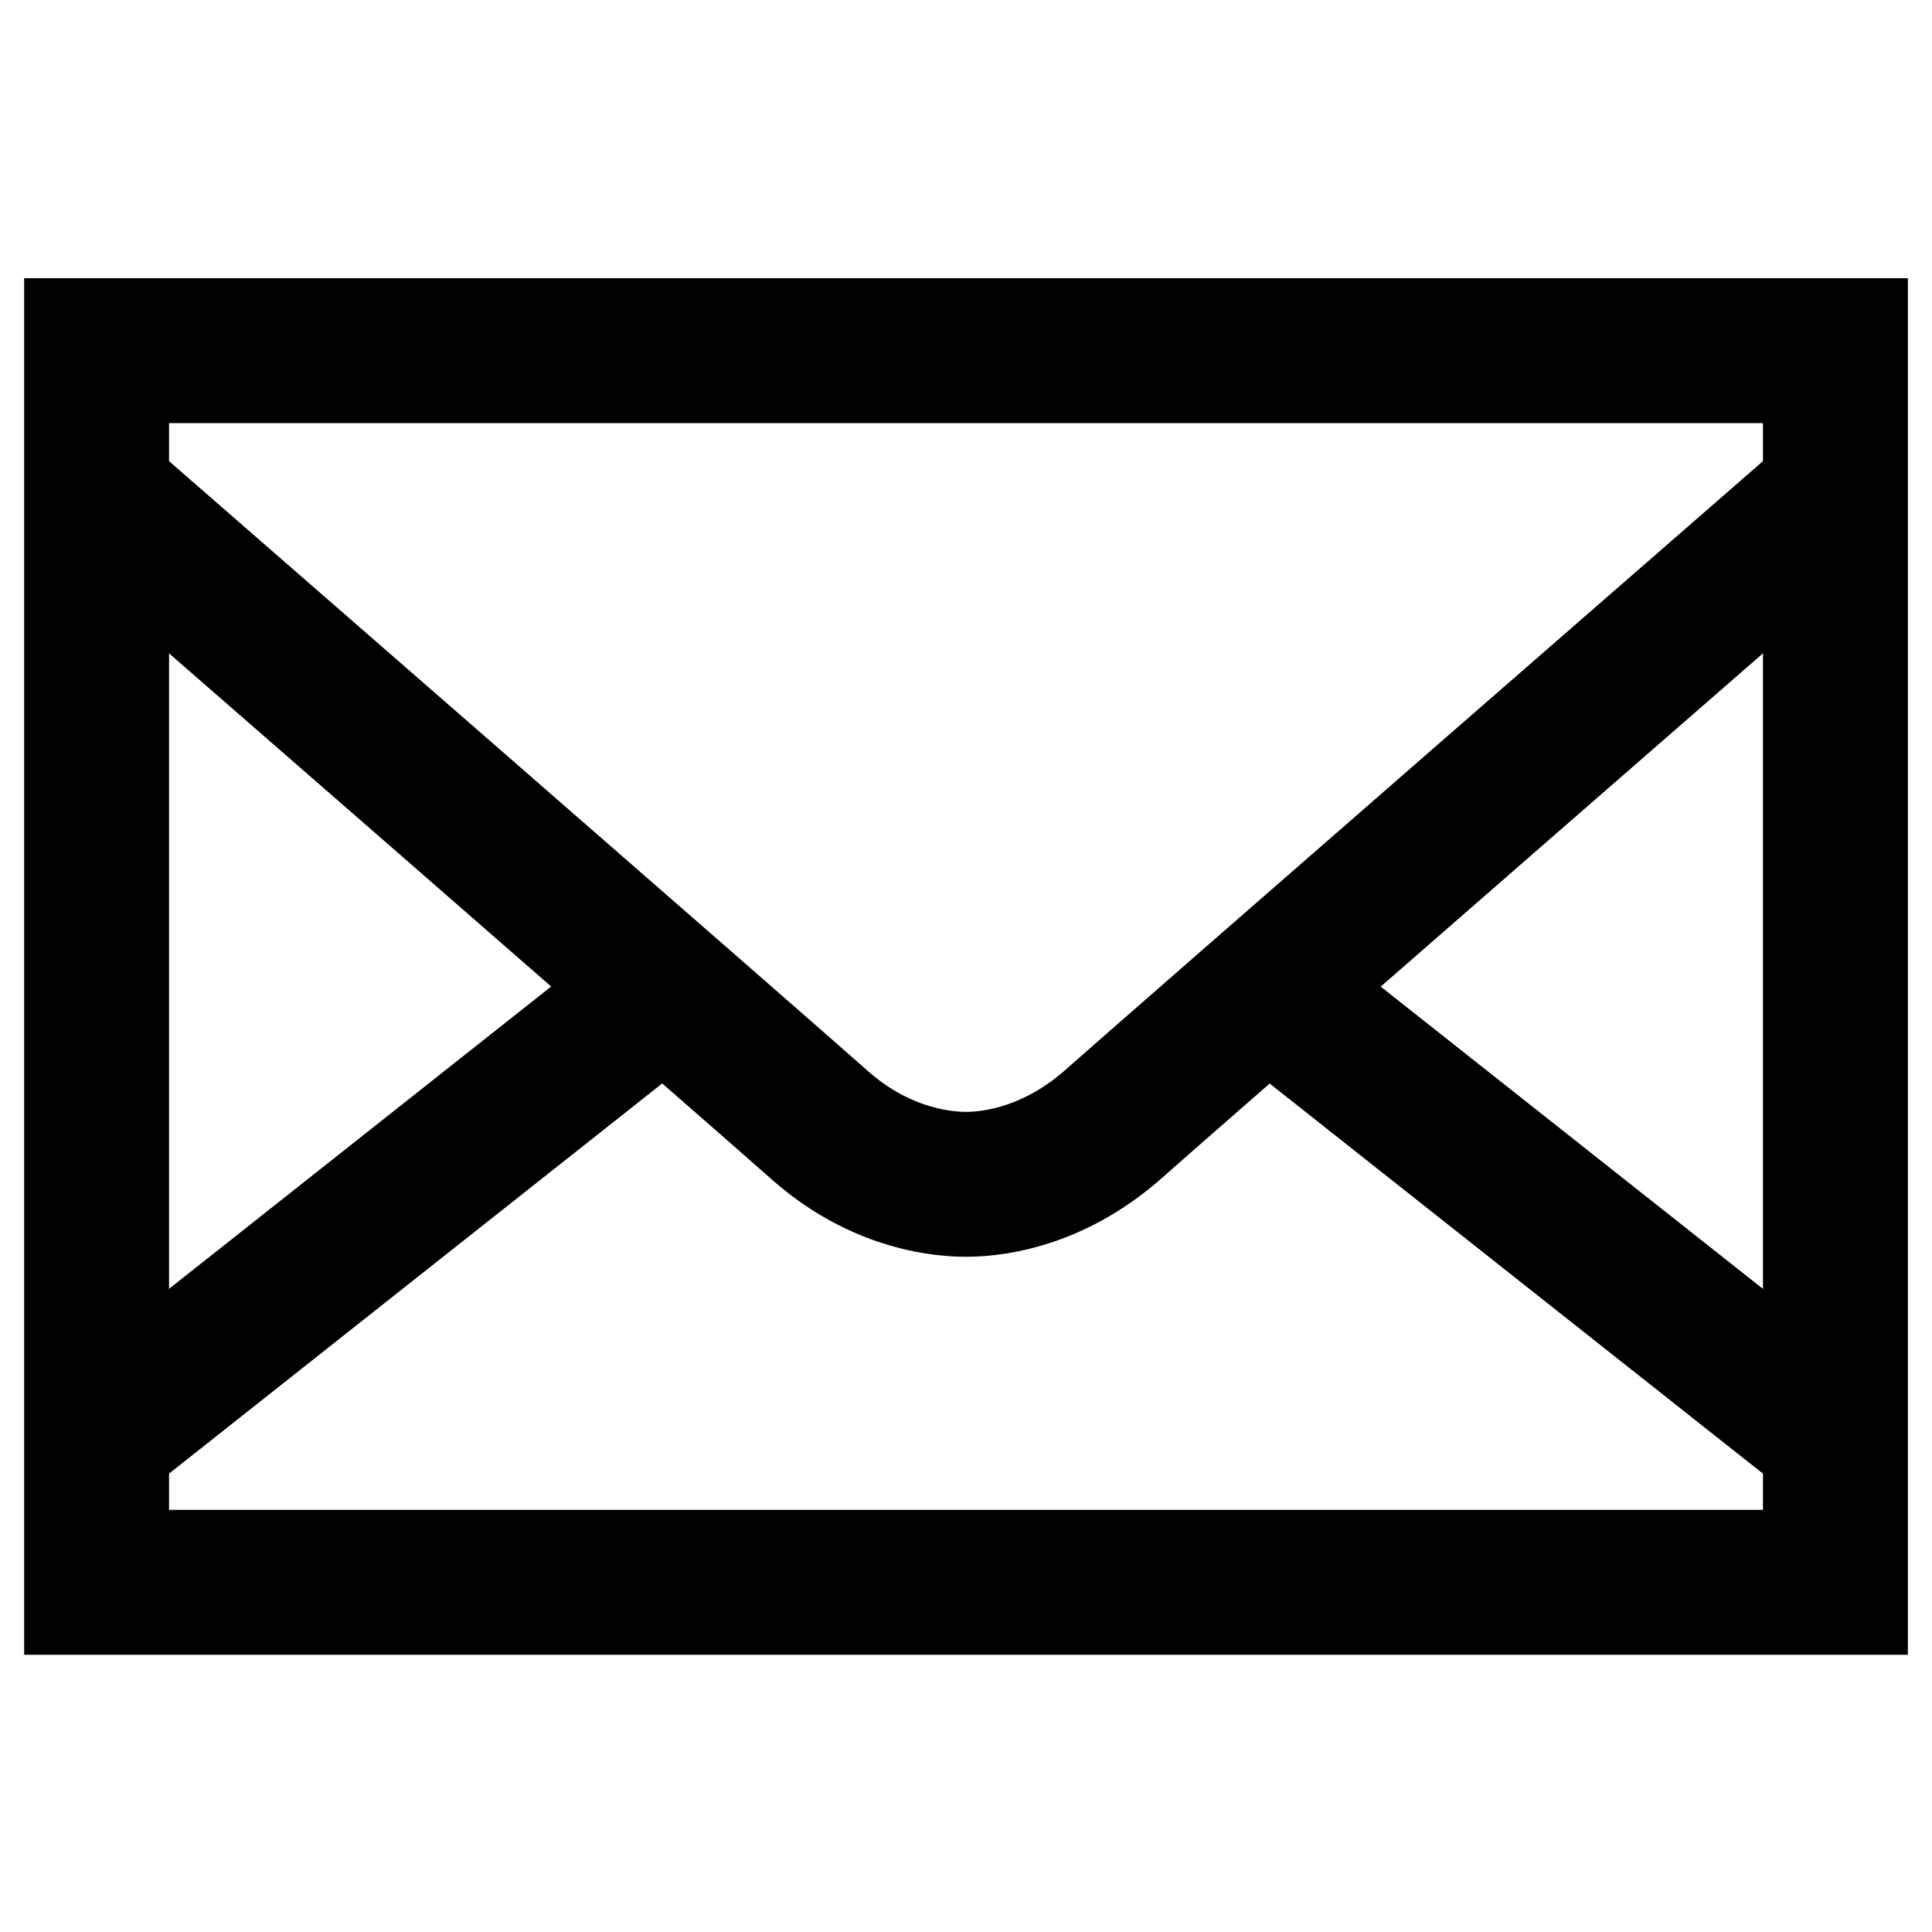 <?xml version="1.0" encoding="utf-8"?>
<!-- Generator: Adobe Illustrator 24.1.0, SVG Export Plug-In . SVG Version: 6.00 Build 0)  -->
<svg version="1.1" id="Ebene_1" xmlns="http://www.w3.org/2000/svg" xmlns:xlink="http://www.w3.org/1999/xlink" x="0px" y="0px"
	 viewBox="0 0 20 20" style="enable-background:new 0 0 20 20;" xml:space="preserve">
<style type="text/css">
	.st0{fill:none;stroke:#000000;stroke-width:1.5;stroke-linecap:round;stroke-miterlimit:10;}
	.st1{fill:none;stroke:#000000;stroke-width:1.5;stroke-miterlimit:10;}
</style>
<g id="Ebene_2_1_">
	<rect x="1" y="3.63" class="st0" width="18" height="12.75"/>
	<line class="st1" x1="13.13" y1="10.25" x2="18.96" y2="14.86"/>
	<line class="st1" x1="1.04" y1="14.86" x2="7.12" y2="10.05"/>
	<path class="st1" d="M1.04,5.15c0,0,6.9,6.01,7.46,6.51c0.56,0.49,1.15,0.6,1.5,0.6s0.93-0.11,1.5-0.6
		c0.56-0.5,7.46-6.51,7.46-6.51"/>
</g>
</svg>

